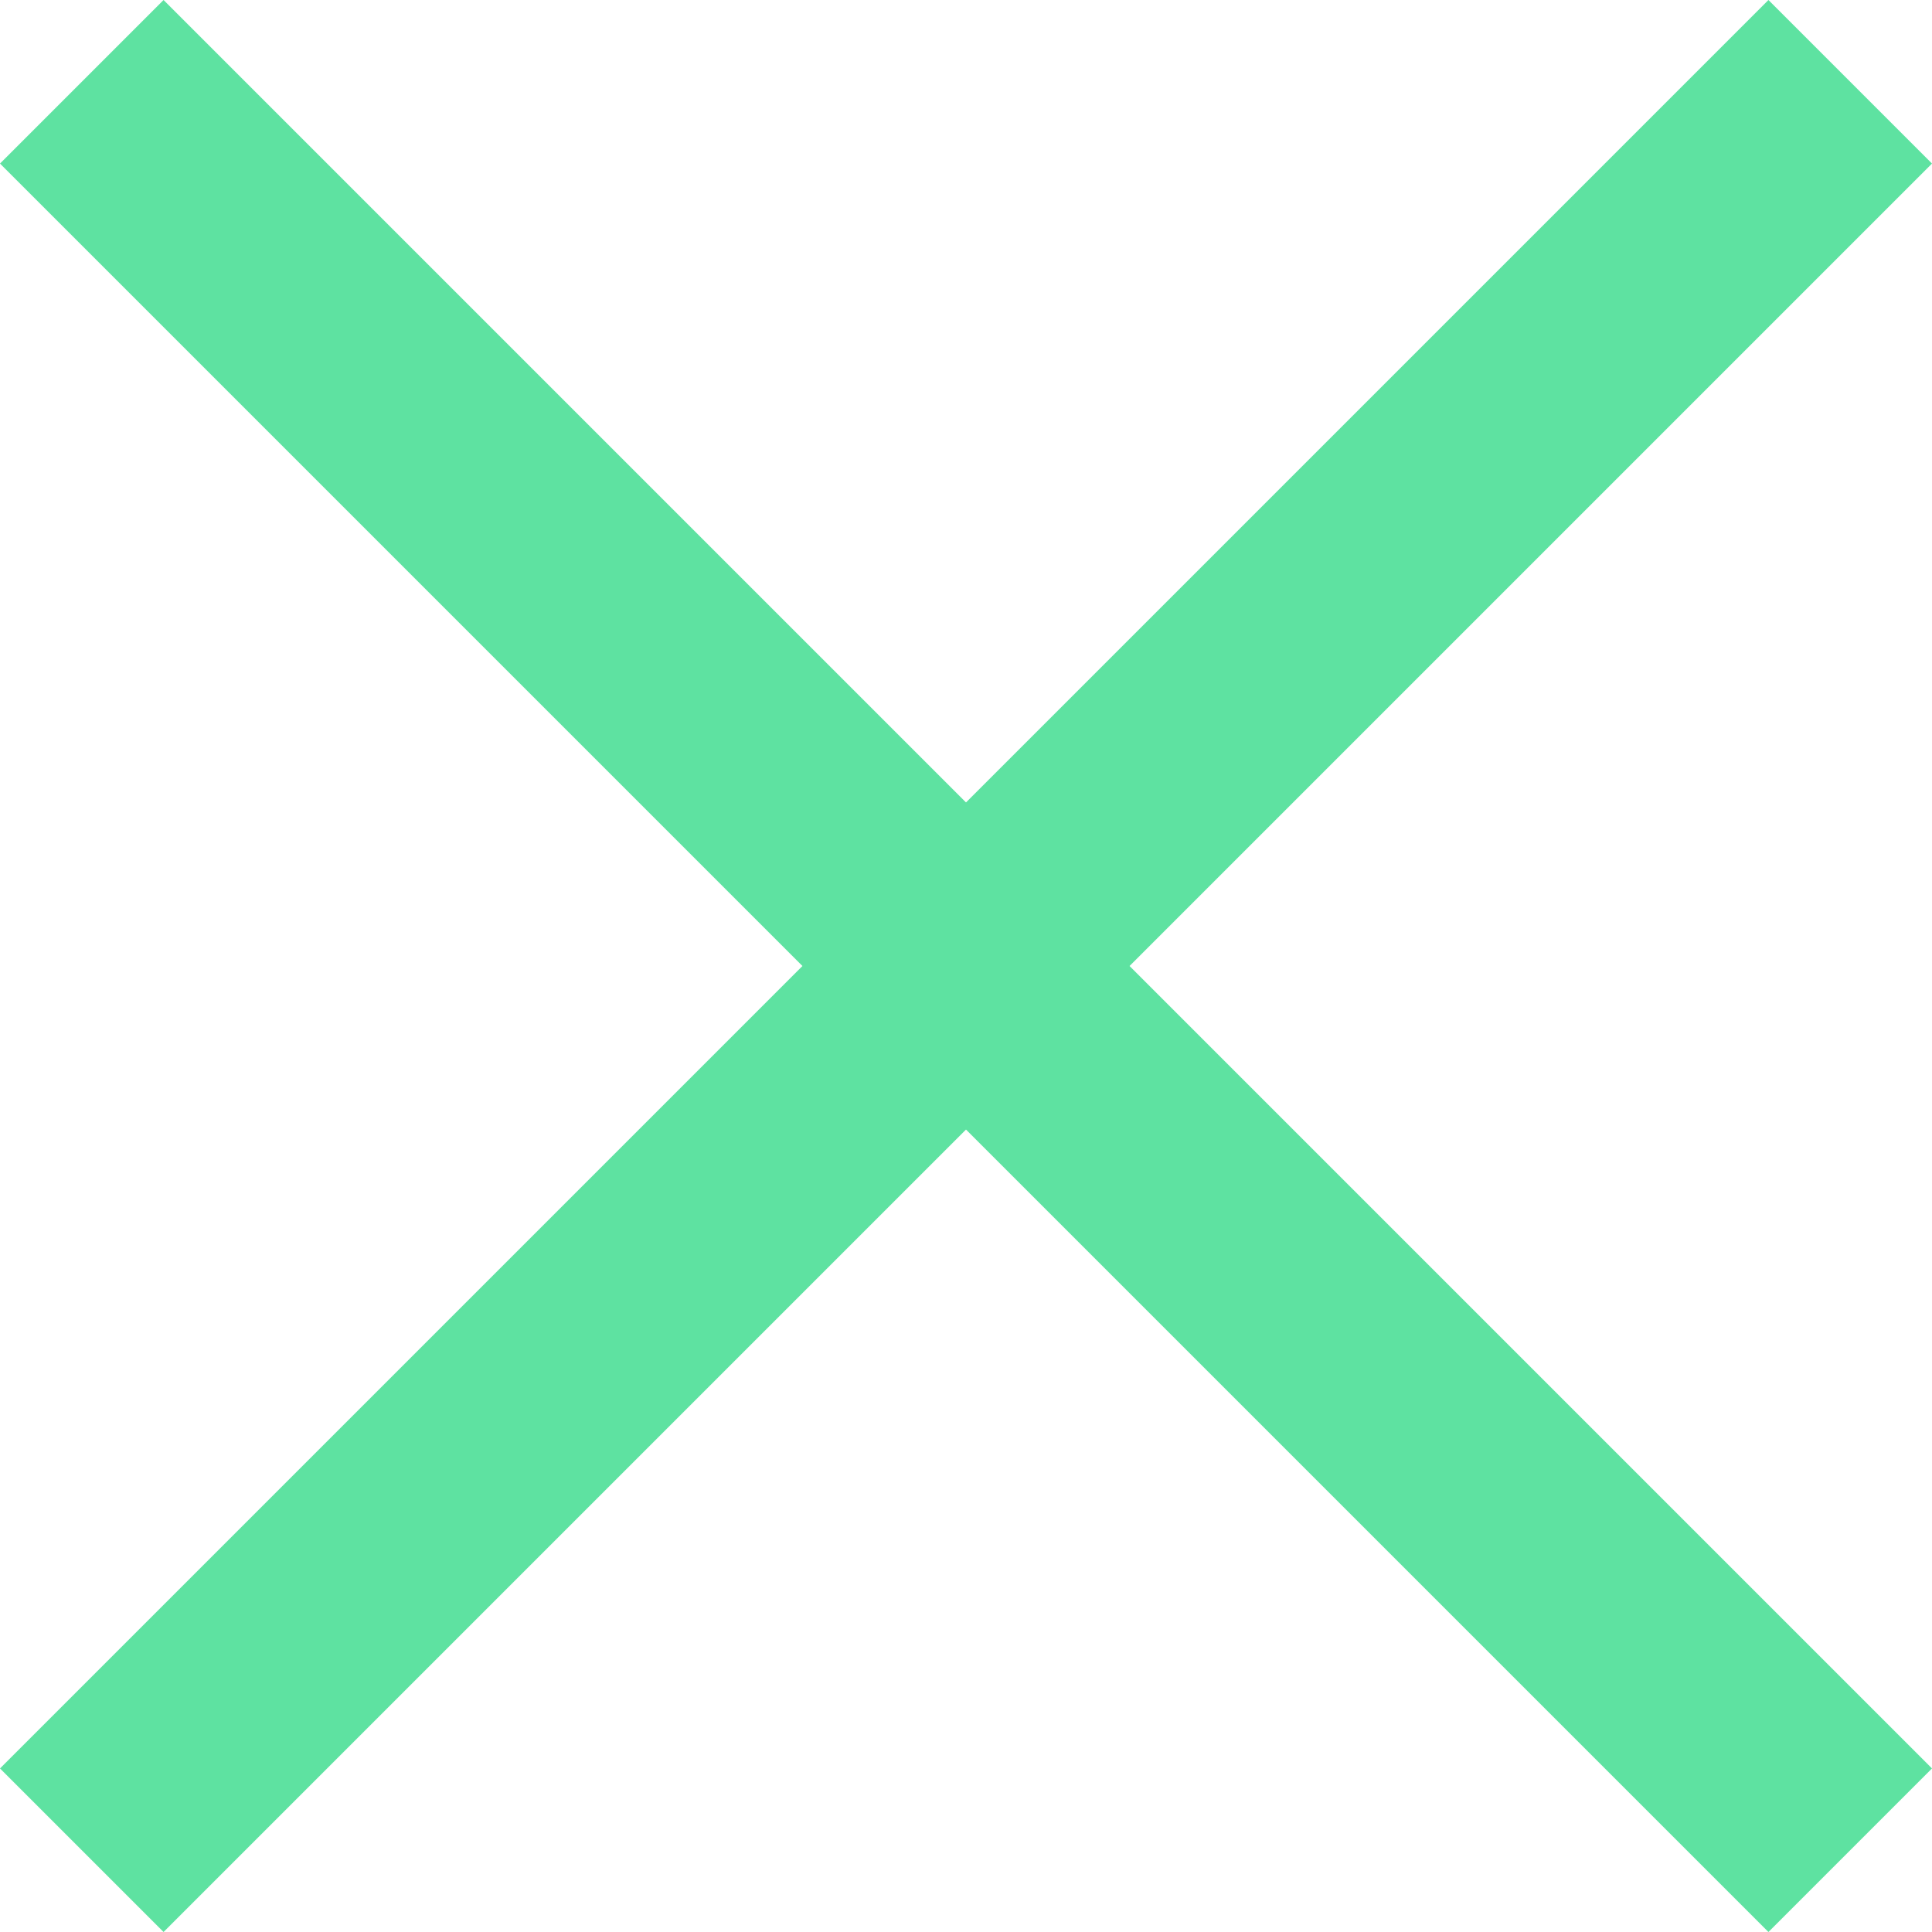 <svg xmlns="http://www.w3.org/2000/svg" id="Camada_1" data-name="Camada 1" viewBox="0 0 20.08 20.08"><defs><style>      .cls-1 {        fill: #5ee2a1;      }    </style></defs><polygon class="cls-1" points="20.08 1.7 18.38 0 10.04 8.34 1.7 0 0 1.7 8.34 10.04 0 18.38 1.7 20.08 10.04 11.74 18.38 20.08 20.08 18.38 11.74 10.04 20.08 1.7"></polygon></svg>